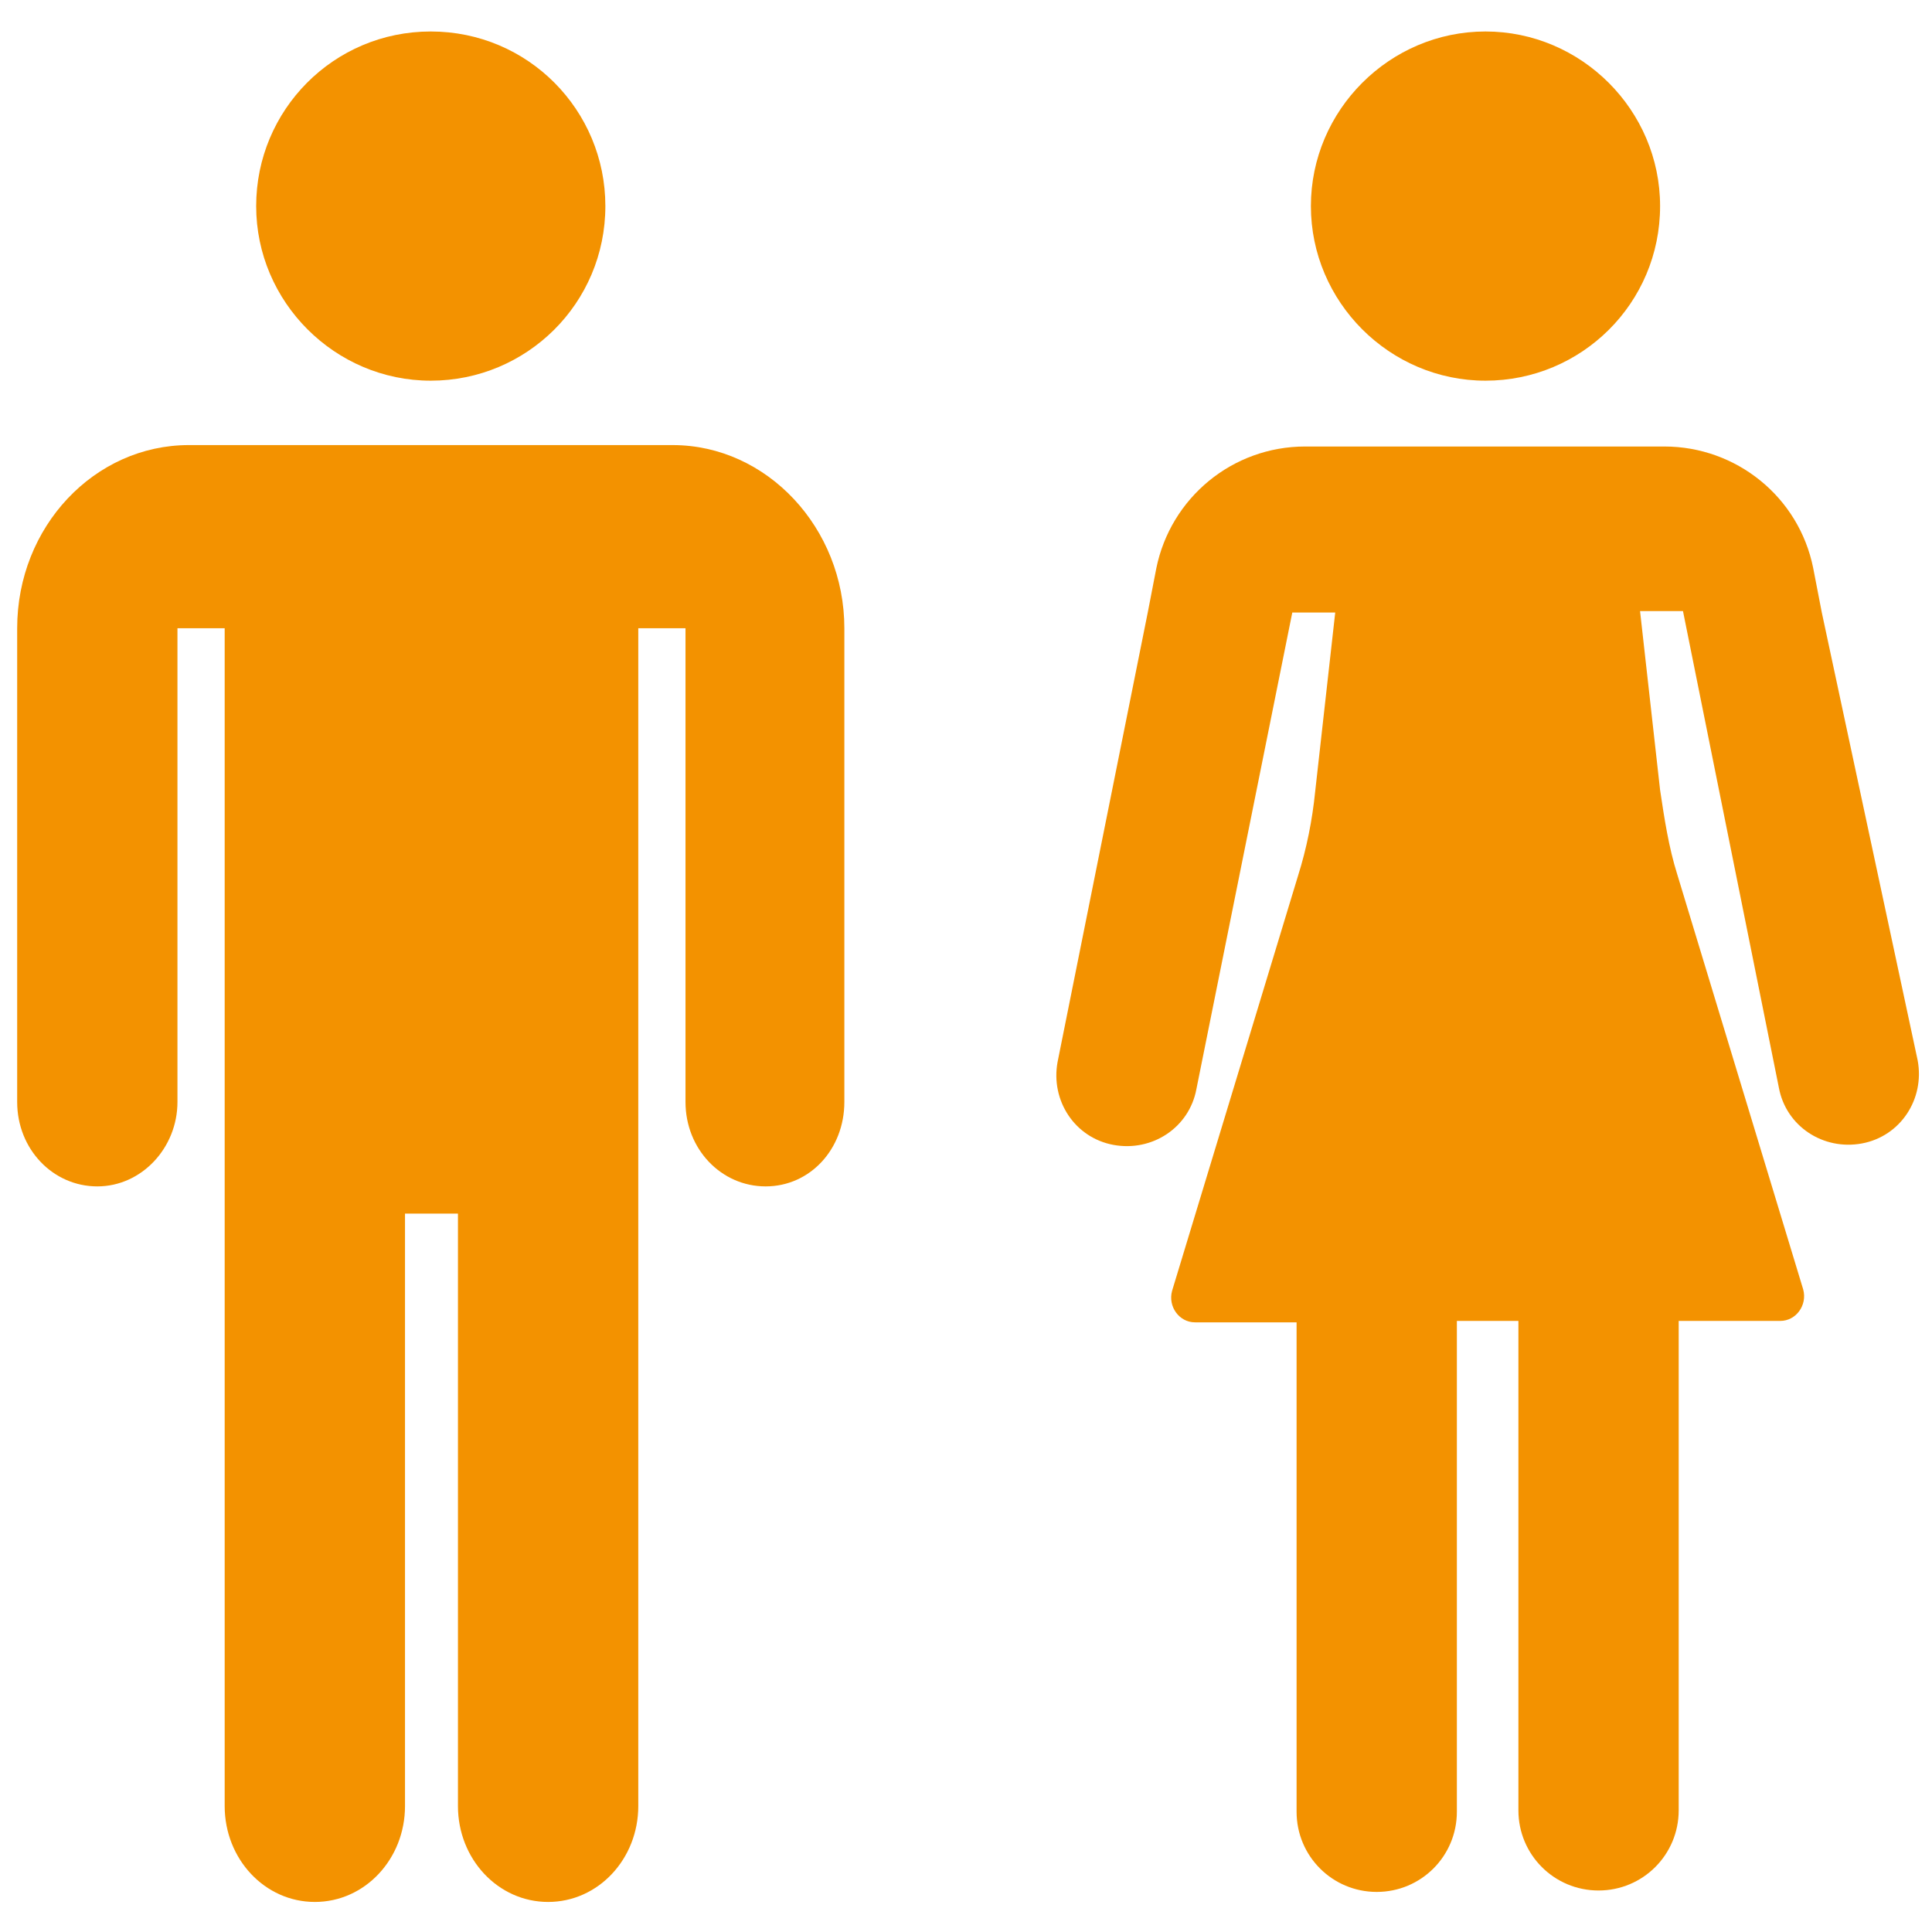 <?xml version="1.0" encoding="utf-8"?>
<!-- Generator: Adobe Illustrator 28.2.0, SVG Export Plug-In . SVG Version: 6.00 Build 0)  -->
<svg version="1.1" id="Calque_1" xmlns="http://www.w3.org/2000/svg" xmlns:xlink="http://www.w3.org/1999/xlink" x="0px" y="0px"
	 viewBox="0 0 135 135" style="enable-background:new 0 0 135 135;" xml:space="preserve">
<style type="text/css">
	.st0{fill:#F39200;}
</style>
<path class="st0" d="M44.5,31.1H13.2c-6.6,0-12,5.7-12,12.8V77c0,3.3,2.5,5.9,5.6,5.9s5.6-2.7,5.6-5.9V43.9h3.3v82.3
	c0,3.7,2.8,6.7,6.3,6.7s6.3-3,6.3-6.7V84.8H32v41.4c0,3.7,2.8,6.7,6.3,6.7s6.3-3,6.3-6.7V43.9h3.3V77c0,3.3,2.5,5.9,5.6,5.9
	S59,80.3,59,77V43.9c0-7-5.4-12.8-12-12.8L44.5,31.1L44.5,31.1z"/>
<path class="st0" d="M42.3,14.4c0,6.8-5.5,12.2-12.2,12.2s-12.2-5.5-12.2-12.2S23.3,2.2,30.1,2.2S42.3,7.7,42.3,14.4"/>
<path class="st0" d="M116,14.4c0,6.8-5.5,12.2-12.2,12.2s-12.2-5.5-12.2-12.2s5.5-12.2,12.2-12.2S116,7.7,116,14.4"/>
<path class="st0" d="M127.3,42.8l-0.6-3.1c-1-5-5.4-8.5-10.4-8.5H94.5h-3.3c-5.1,0-9.4,3.6-10.4,8.5l-0.6,3.1l-6.3,31.4
	c-0.5,2.7,1.2,5.3,3.9,5.8s5.3-1.2,5.8-3.9l6.7-33.3h3l-1.4,12.5c-0.2,2-0.6,4-1.2,5.9l-8.8,29c-0.3,1.1,0.5,2.2,1.6,2.2h7.1v34.2
	c0,3.1,2.5,5.6,5.6,5.6s5.6-2.5,5.6-5.6V92.3h4.3v34.2c0,3.1,2.5,5.6,5.6,5.6s5.6-2.5,5.6-5.6V92.3h7.1c1.1,0,1.9-1.1,1.6-2.2
	l-8.8-29c-0.6-1.9-0.9-3.9-1.2-5.9l-1.4-12.5h3l6.7,33.3c0.5,2.7,3.1,4.4,5.8,3.9s4.4-3.1,3.9-5.8L127.3,42.8L127.3,42.8z"/>
</svg>
